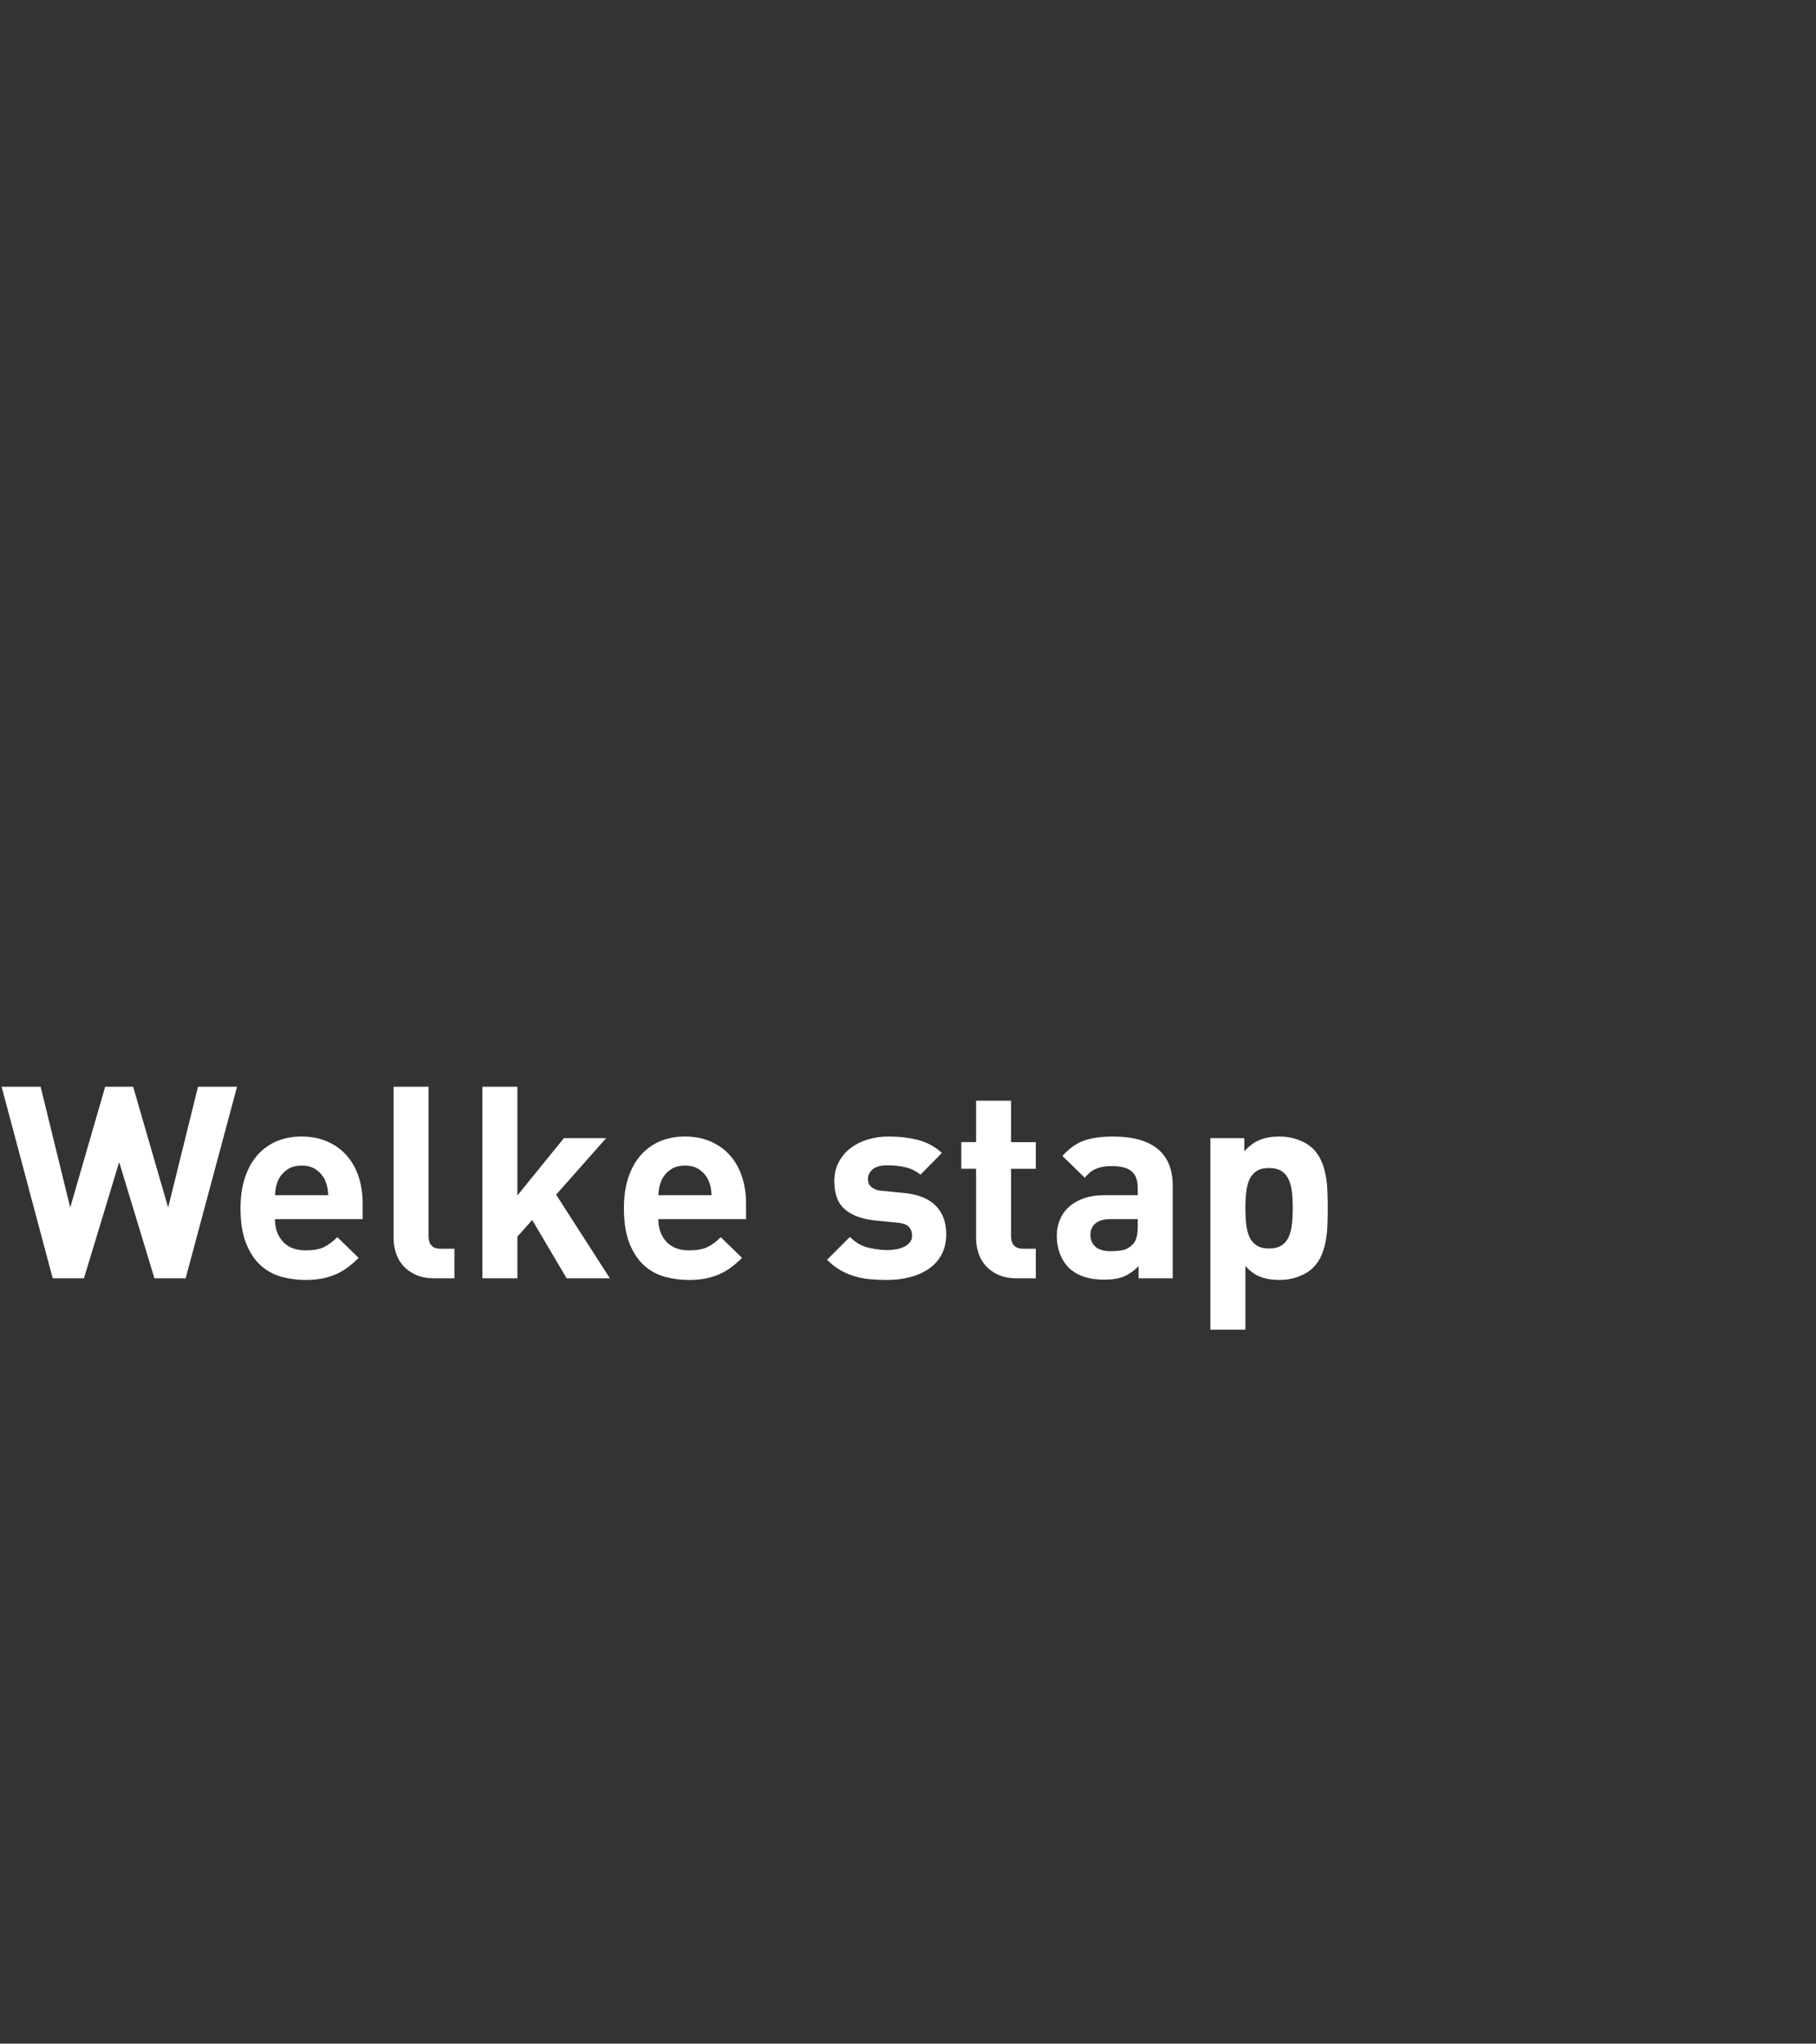 <svg width="50.255" height="56.537" viewBox="0 0 50.255 56.537" xmlns="http://www.w3.org/2000/svg"><rect x="0" y="0" width="50.255" height="56.537" fill="#333333" stroke="none"/><g fill="#fff"><path d="M6.56 30.064H5.48l-.827 3.343-.968-3.343h-.774l-.968 3.343-.819-3.343H.044l1.415 5.301h.864l.975-3.216.976 3.216h.863zM10.036 33.727v-.432q0-.402-.111-.74-.112-.34-.328-.585-.216-.246-.532-.387-.317-.141-.719-.141-.38 0-.689.13-.308.13-.532.383-.223.253-.346.622-.123.368-.123.845 0 .588.153.972.152.383.402.61.25.227.573.317.324.089.666.089.261 0 .47-.041.208-.041.383-.12.175-.077.324-.19.149-.11.298-.26l-.589-.573q-.186.186-.372.276-.186.089-.506.089-.41 0-.63-.242-.219-.242-.219-.622zm-.953-.662H7.61q.008-.127.026-.22.019-.093.063-.197.082-.172.242-.287.16-.115.406-.115.246 0 .406.115.16.115.242.287.045.104.063.197.019.093.026.22zM12.575 35.365v-.819h-.372q-.186 0-.264-.09-.079-.088-.079-.26v-4.132h-.968v4.192q0 .208.064.406.063.197.2.353.139.157.354.253.216.097.514.097zM16.878 35.365L15.39 33.05l1.385-1.564h-1.169l-1.288 1.586v-3.008h-.968v5.301h.968v-1.154l.41-.461.953 1.615zM20.646 33.727v-.432q0-.402-.112-.74-.112-.34-.327-.585-.216-.246-.533-.387-.316-.141-.718-.141-.38 0-.689.13-.309.13-.532.383-.224.253-.347.622-.122.368-.122.845 0 .588.152.972.153.383.402.61.25.227.574.317.323.089.666.089.26 0 .469-.041.208-.041.383-.12.175-.077.324-.19.15-.11.298-.26l-.588-.573q-.186.186-.372.276-.186.089-.507.089-.41 0-.629-.242-.22-.242-.22-.622zm-.953-.662h-1.474q.007-.127.026-.22.018-.093.063-.197.082-.172.242-.287.16-.115.406-.115.245 0 .406.115.16.115.241.287.045.104.064.197.018.093.026.22zM26.185 34.144q0-.491-.287-.785-.286-.294-.867-.354l-.61-.06q-.127-.007-.205-.044-.078-.037-.123-.082-.045-.045-.06-.1-.014-.056-.014-.109 0-.148.13-.26.13-.112.42-.112.254 0 .492.056t.41.205l.595-.603q-.283-.26-.655-.358-.372-.096-.827-.096-.297 0-.57.081-.27.082-.476.239-.204.156-.327.387-.123.23-.123.528 0 .536.301.786.302.25.83.301l.611.06q.23.022.32.115t.09.242q0 .112-.06.187-.06.074-.156.122-.097.049-.22.071-.123.022-.25.022-.223 0-.51-.063-.286-.063-.524-.301l-.633.632q.186.187.38.295.193.107.402.167.208.06.424.078.216.019.447.019.342 0 .644-.078.301-.079.525-.235.223-.156.35-.394.126-.239.126-.559zM28.664 35.365v-.819h-.35q-.335 0-.335-.35v-1.861h.685v-.737h-.685V30.45h-.967v1.147h-.41v.737h.41v1.92q0 .21.063.407.063.197.2.353.139.157.35.253.213.097.51.097zM32.454 35.365v-2.554q0-.685-.417-1.027-.417-.342-1.236-.342-.484 0-.8.111-.317.112-.6.425l.618.603q.075-.09.15-.15.074-.059.16-.096.085-.037.19-.056.104-.019.245-.019.387 0 .555.146.167.145.167.465v.194h-.916q-.335 0-.584.089-.25.09-.413.242-.164.153-.246.357-.082.205-.082.436 0 .26.082.484.082.223.238.387.343.342.99.342.336 0 .548-.089.212-.09.406-.283v.335zm-.968-1.43q0 .358-.141.492-.127.127-.268.156-.142.03-.343.03-.283 0-.42-.123-.138-.122-.138-.324 0-.208.141-.323.142-.116.402-.116h.767zM36.743 33.422q0-.216-.008-.443-.007-.227-.045-.443-.037-.216-.119-.406-.082-.19-.223-.339-.164-.163-.413-.256-.25-.093-.533-.093-.312 0-.54.093-.226.093-.427.316v-.365h-.939v5.301h.968v-1.764q.194.216.417.301.224.086.521.086.283 0 .533-.093.25-.093.413-.257.141-.142.223-.335.082-.194.12-.41.037-.216.044-.446.008-.231.008-.447zm-.968 0q0 .238-.023.443-.022.205-.089.354t-.197.234q-.13.086-.347.086-.215 0-.346-.086-.13-.085-.197-.234-.067-.15-.09-.354-.022-.205-.022-.443 0-.238.023-.44.022-.2.089-.35.067-.148.197-.234.13-.085.346-.085.216 0 .347.085.13.086.197.235t.09.35q.022.2.022.439z"/></g></svg>